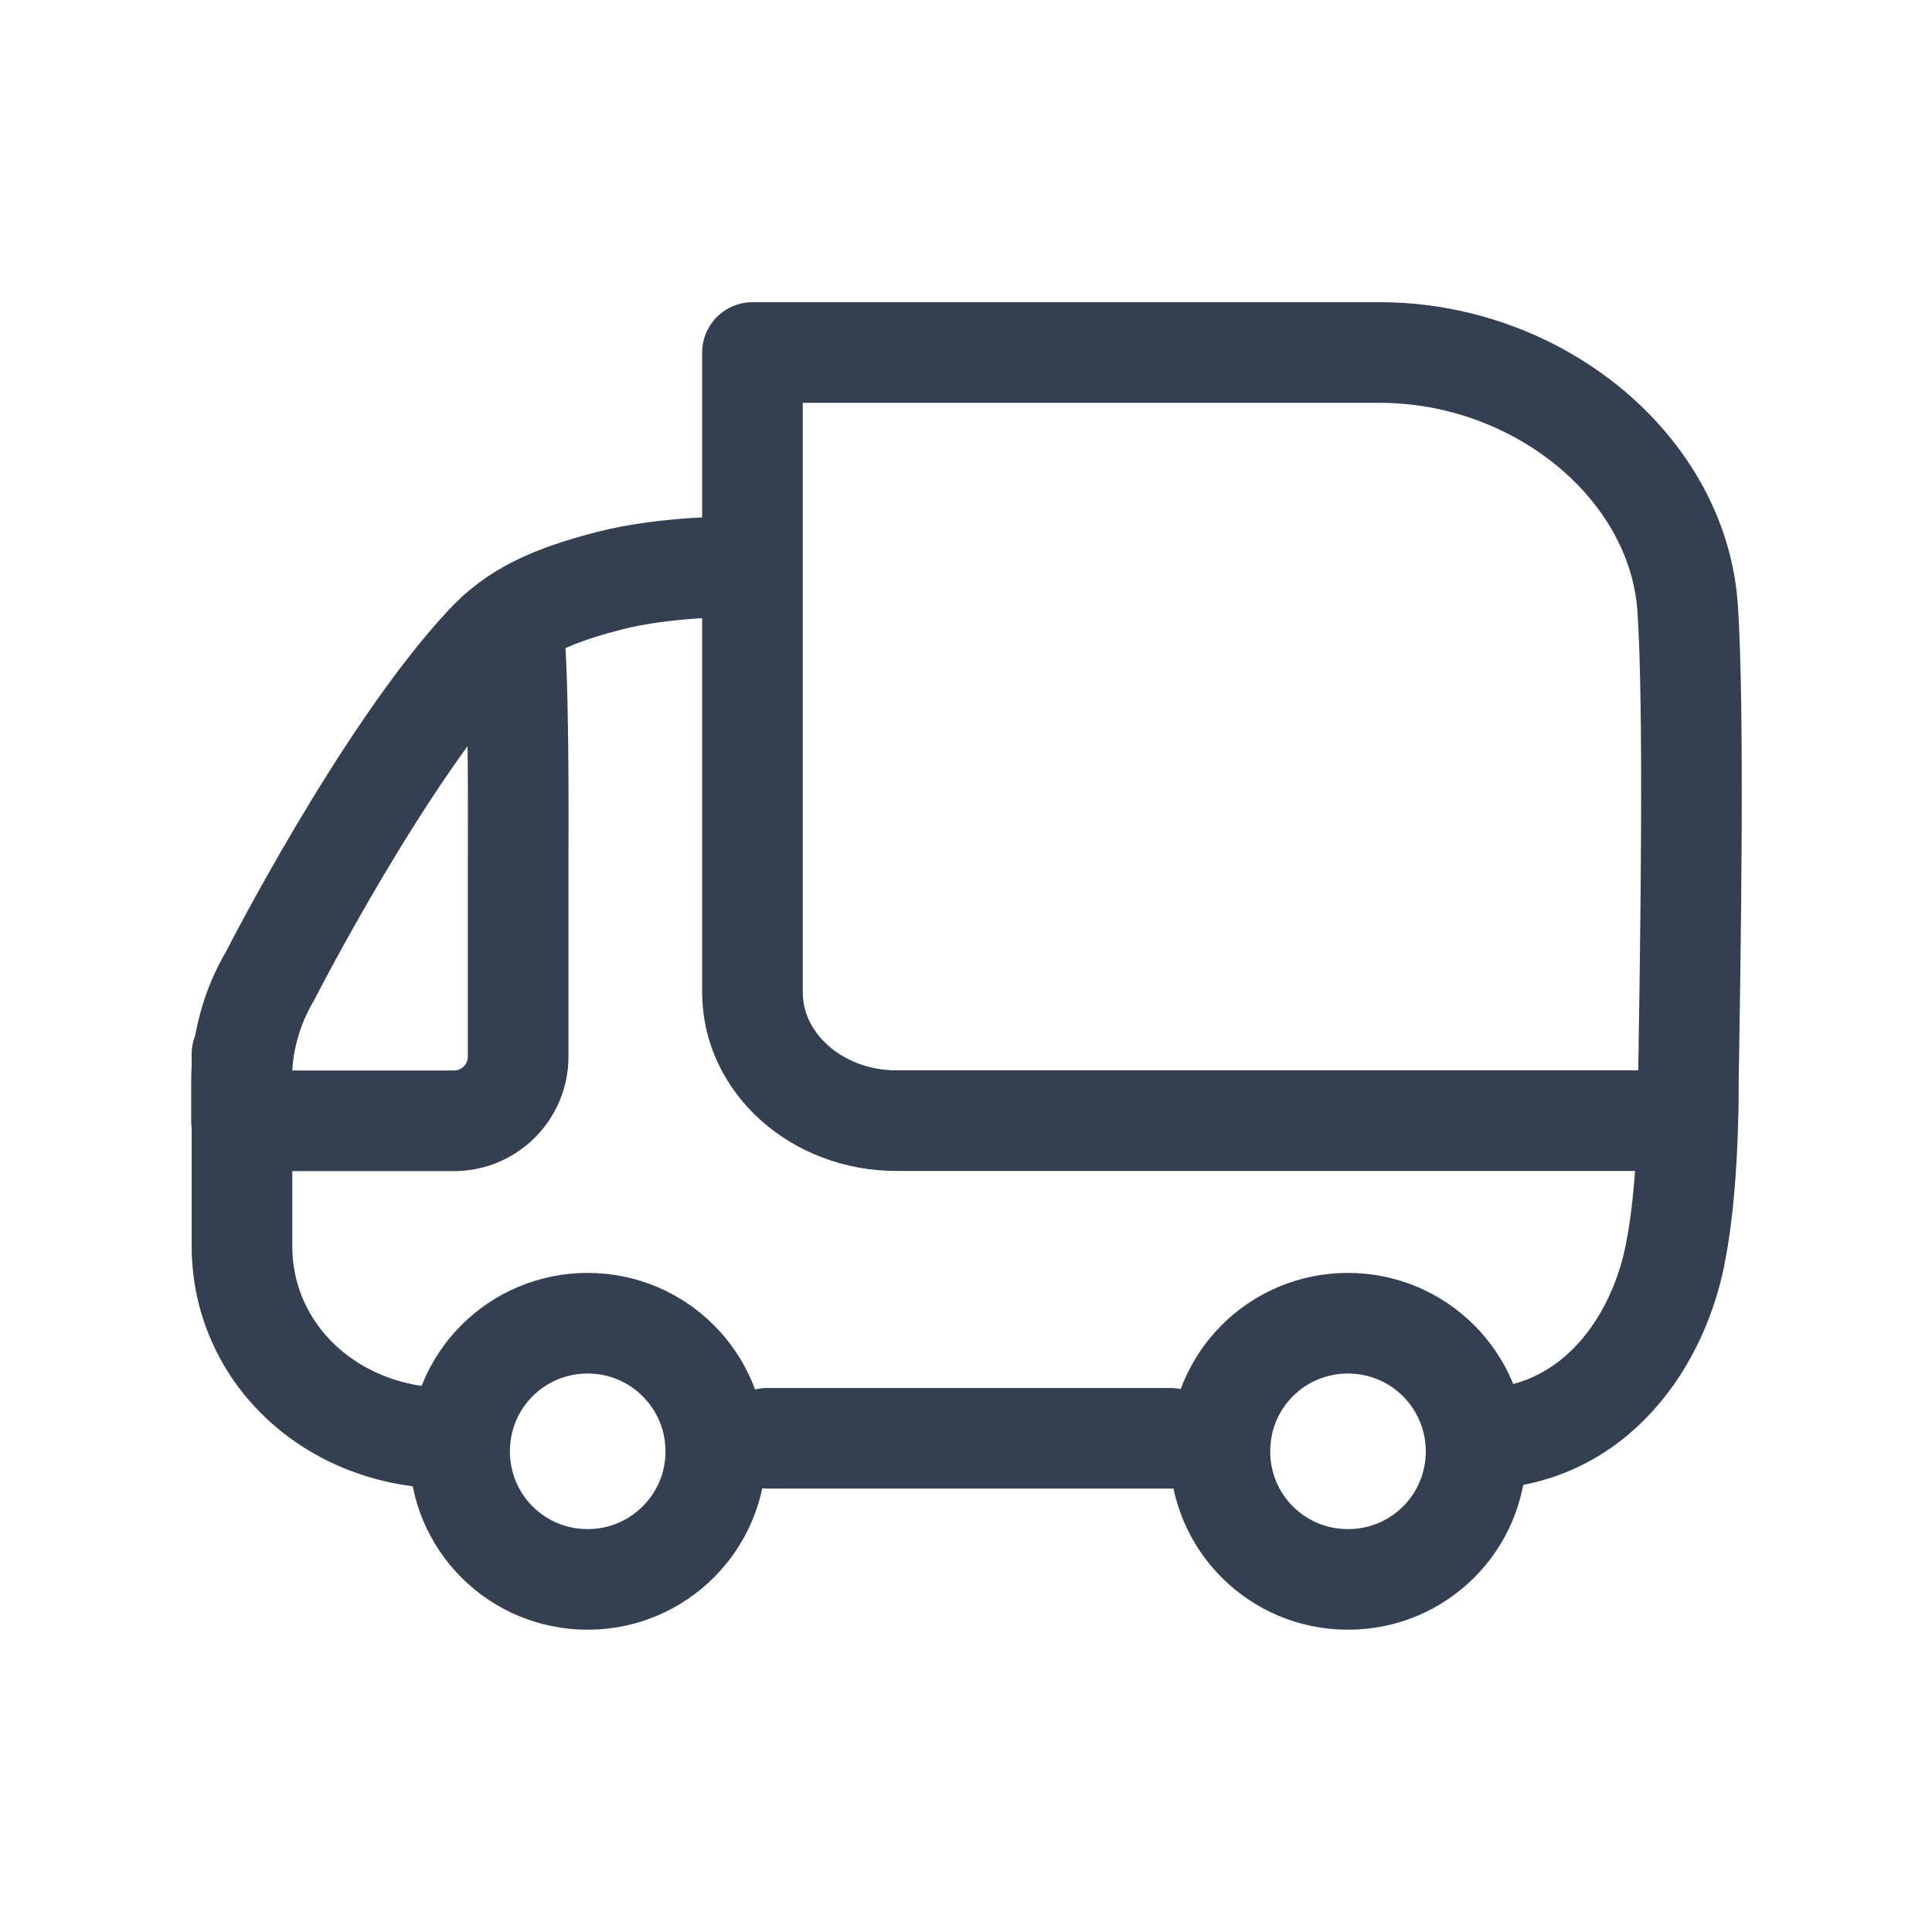 <svg width="48" height="48" viewBox="0 0 48 48" fill="none" xmlns="http://www.w3.org/2000/svg">
<path d="M34.274 8.758C38.229 8.758 41.7 11.617 41.93 15.123C42.092 17.579 42.011 23.229 41.93 27.842C30.799 27.842 22.27 27.842 22.27 27.842C20.298 27.842 18.695 26.412 18.695 24.659V8.758H34.274Z" stroke="#344052" stroke-width="2.5" stroke-linecap="round" stroke-linejoin="round"/>
<path d="M11.178 35.735C8.214 35.735 6.012 33.602 6.012 30.961V26.188" stroke="#344052" stroke-width="2.5" stroke-linecap="round" stroke-linejoin="round"/>
<path d="M29.073 35.734H19.064" stroke="#344052" stroke-width="2.5" stroke-linecap="round" stroke-linejoin="round"/>
<path d="M41.944 27.062C41.944 29.588 41.653 30.978 41.653 30.978C41.273 33.25 39.647 35.752 36.672 35.752" stroke="#344052" stroke-width="2.5" stroke-linecap="round" stroke-linejoin="round"/>
<path d="M12.792 16.004C12.896 17.664 12.873 20.616 12.873 21.481V26.255C12.873 27.131 12.158 27.846 11.281 27.846H6V26.866C6 25.944 6.242 25.033 6.715 24.237C6.715 24.237 9.505 18.76 12.042 16.027C12.792 15.208 13.714 14.793 15.156 14.424C16.539 14.067 18.327 14.078 18.327 14.078" stroke="#344052" stroke-width="2.5" stroke-linecap="round" stroke-linejoin="round"/>
<path d="M36.673 36.058C36.673 34.305 35.255 32.875 33.49 32.875C31.726 32.875 30.308 34.293 30.308 36.058C30.308 37.822 31.726 39.24 33.49 39.24C35.255 39.24 36.673 37.822 36.673 36.058Z" stroke="#344052" stroke-width="2.5" stroke-linecap="round" stroke-linejoin="round"/>
<path d="M17.784 36.058C17.784 34.305 16.366 32.875 14.601 32.875C12.837 32.875 11.419 34.293 11.419 36.058C11.419 37.822 12.837 39.24 14.601 39.24C16.354 39.24 17.784 37.822 17.784 36.058Z" stroke="#344052" stroke-width="2.5" stroke-linecap="round" stroke-linejoin="round"/>
</svg>
